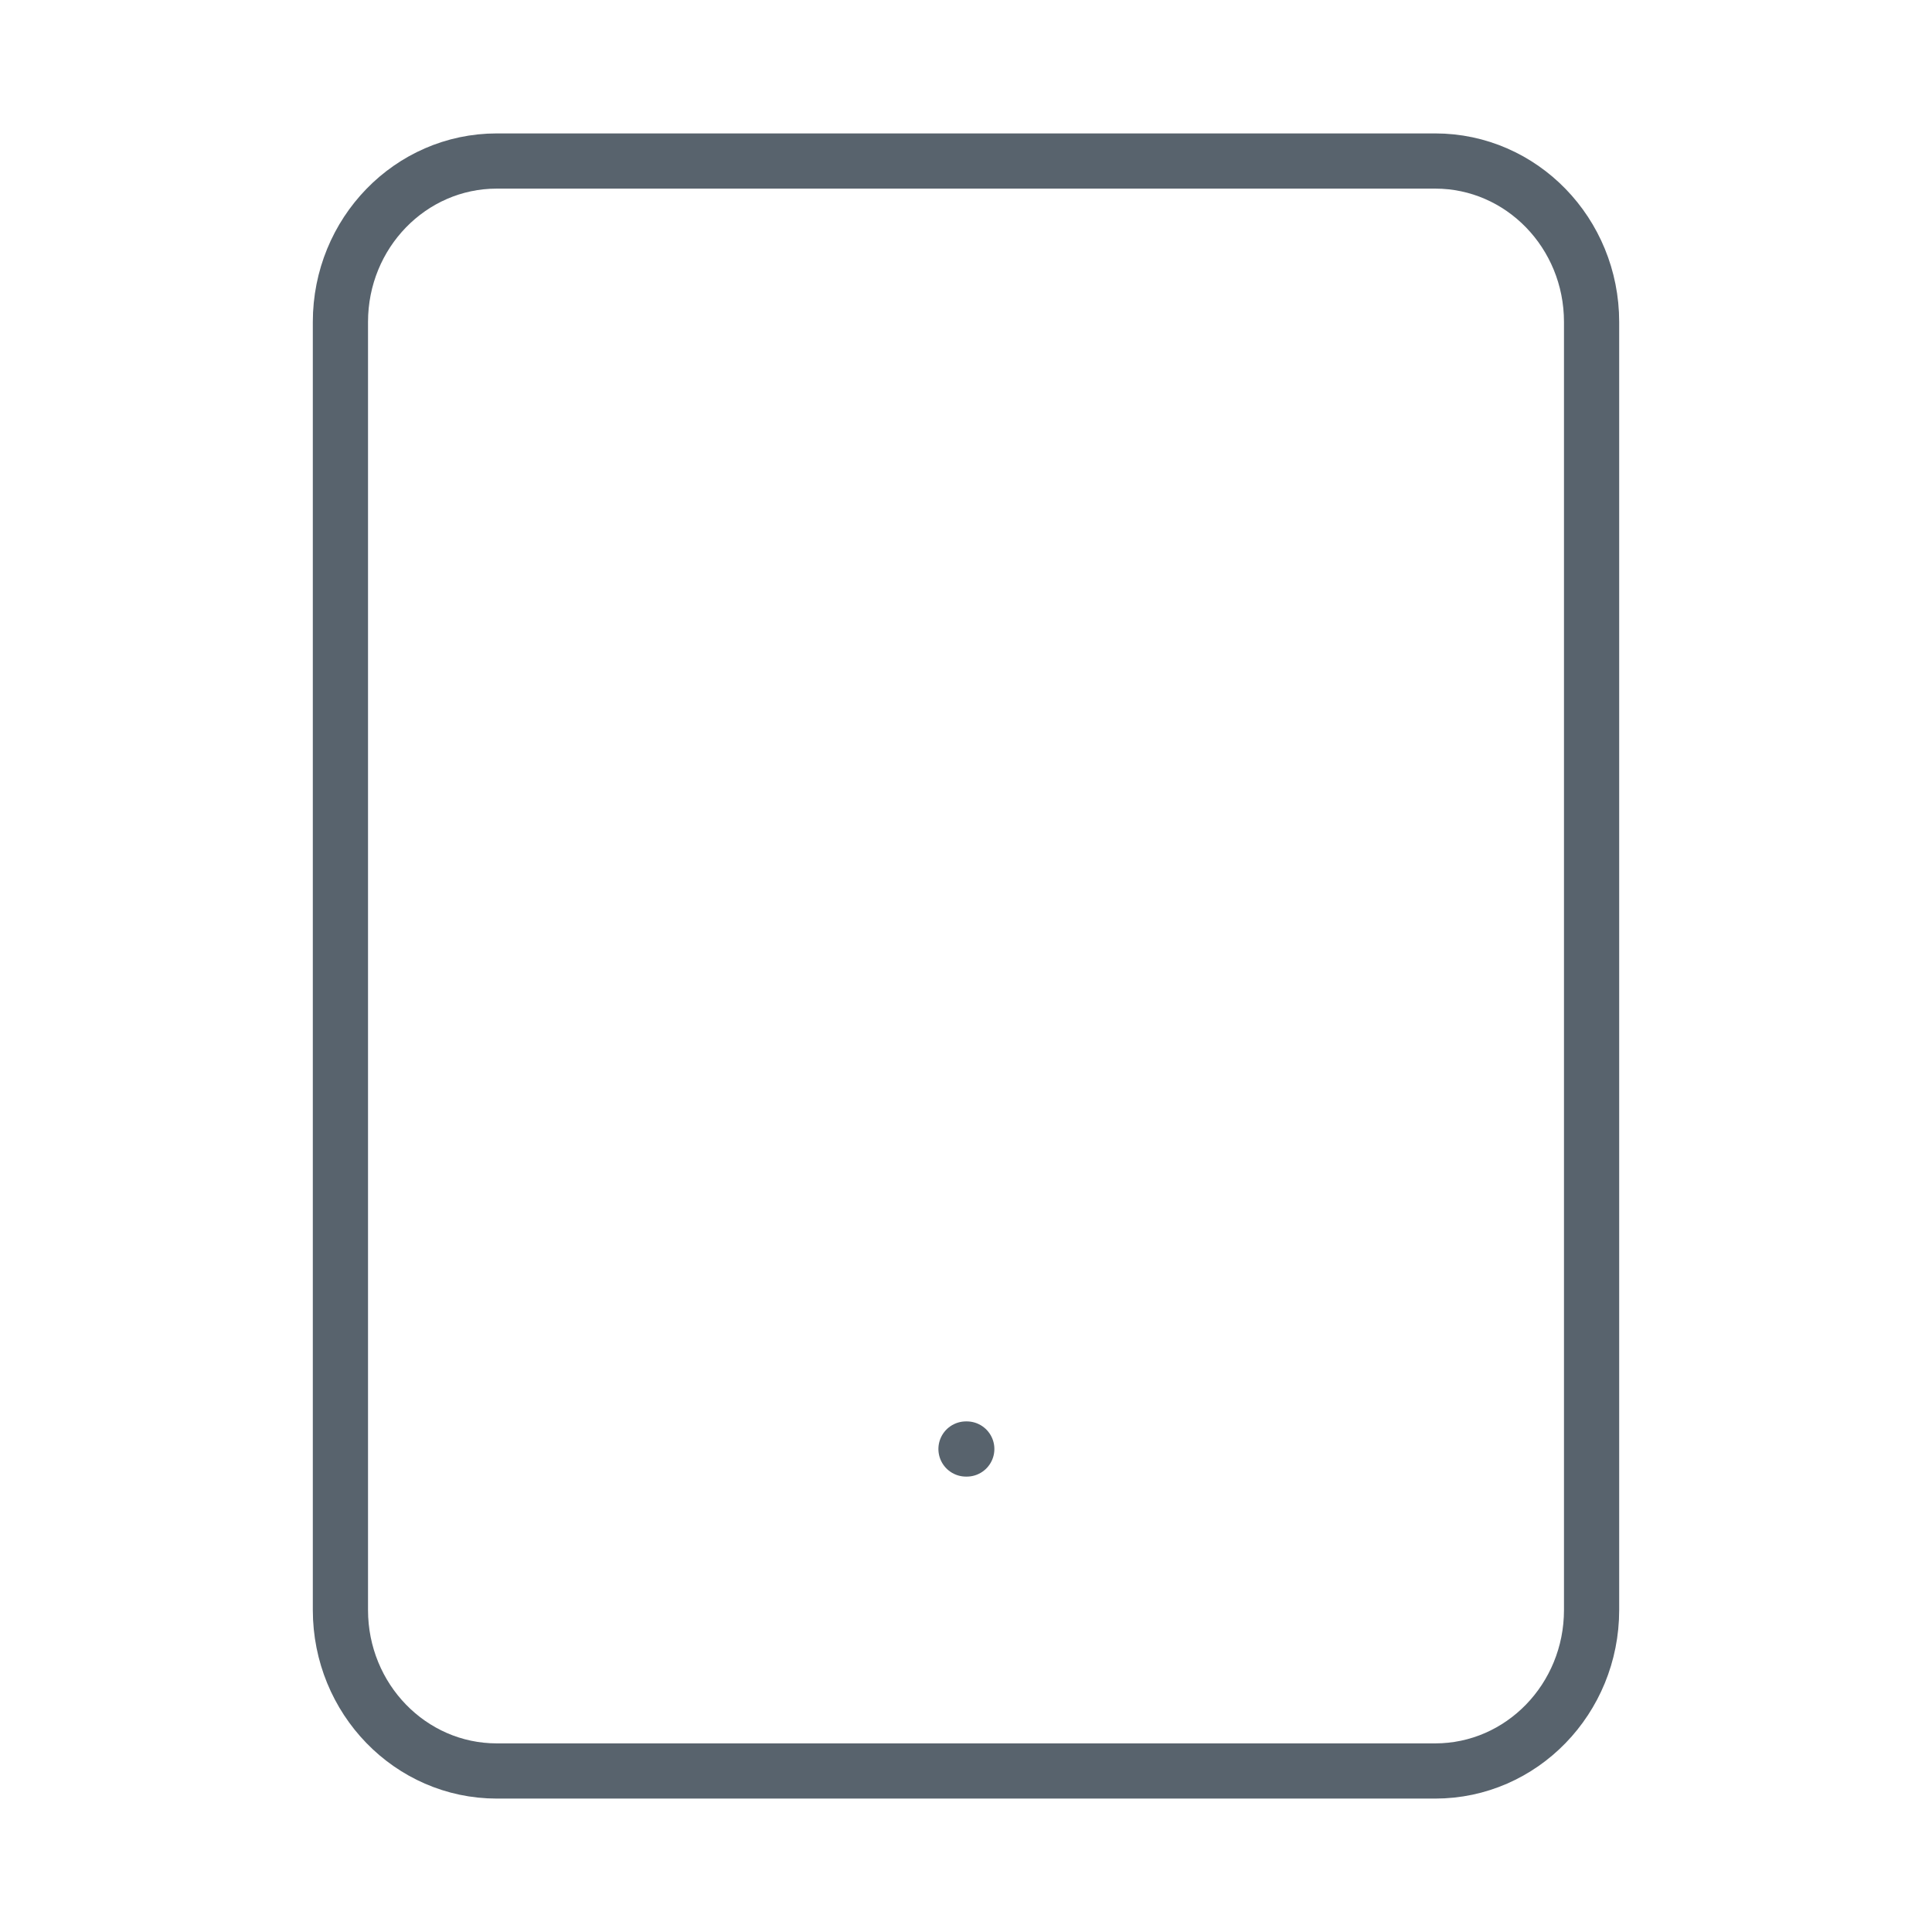 <svg width="35" height="35" viewBox="0 0 35 35" fill="none" xmlns="http://www.w3.org/2000/svg">
<path d="M26 2.917H9C7.435 2.917 6.167 4.222 6.167 5.833V29.166C6.167 30.777 7.435 32.083 9 32.083H26C27.565 32.083 28.833 30.777 28.833 29.166V5.833C28.833 4.222 27.565 2.917 26 2.917Z" stroke="#58636D" stroke-linecap="round" stroke-linejoin="round"/>
<path d="M17.5 26.25H17.514" stroke="#58636D" stroke-linecap="round" stroke-linejoin="round"/>
</svg>
